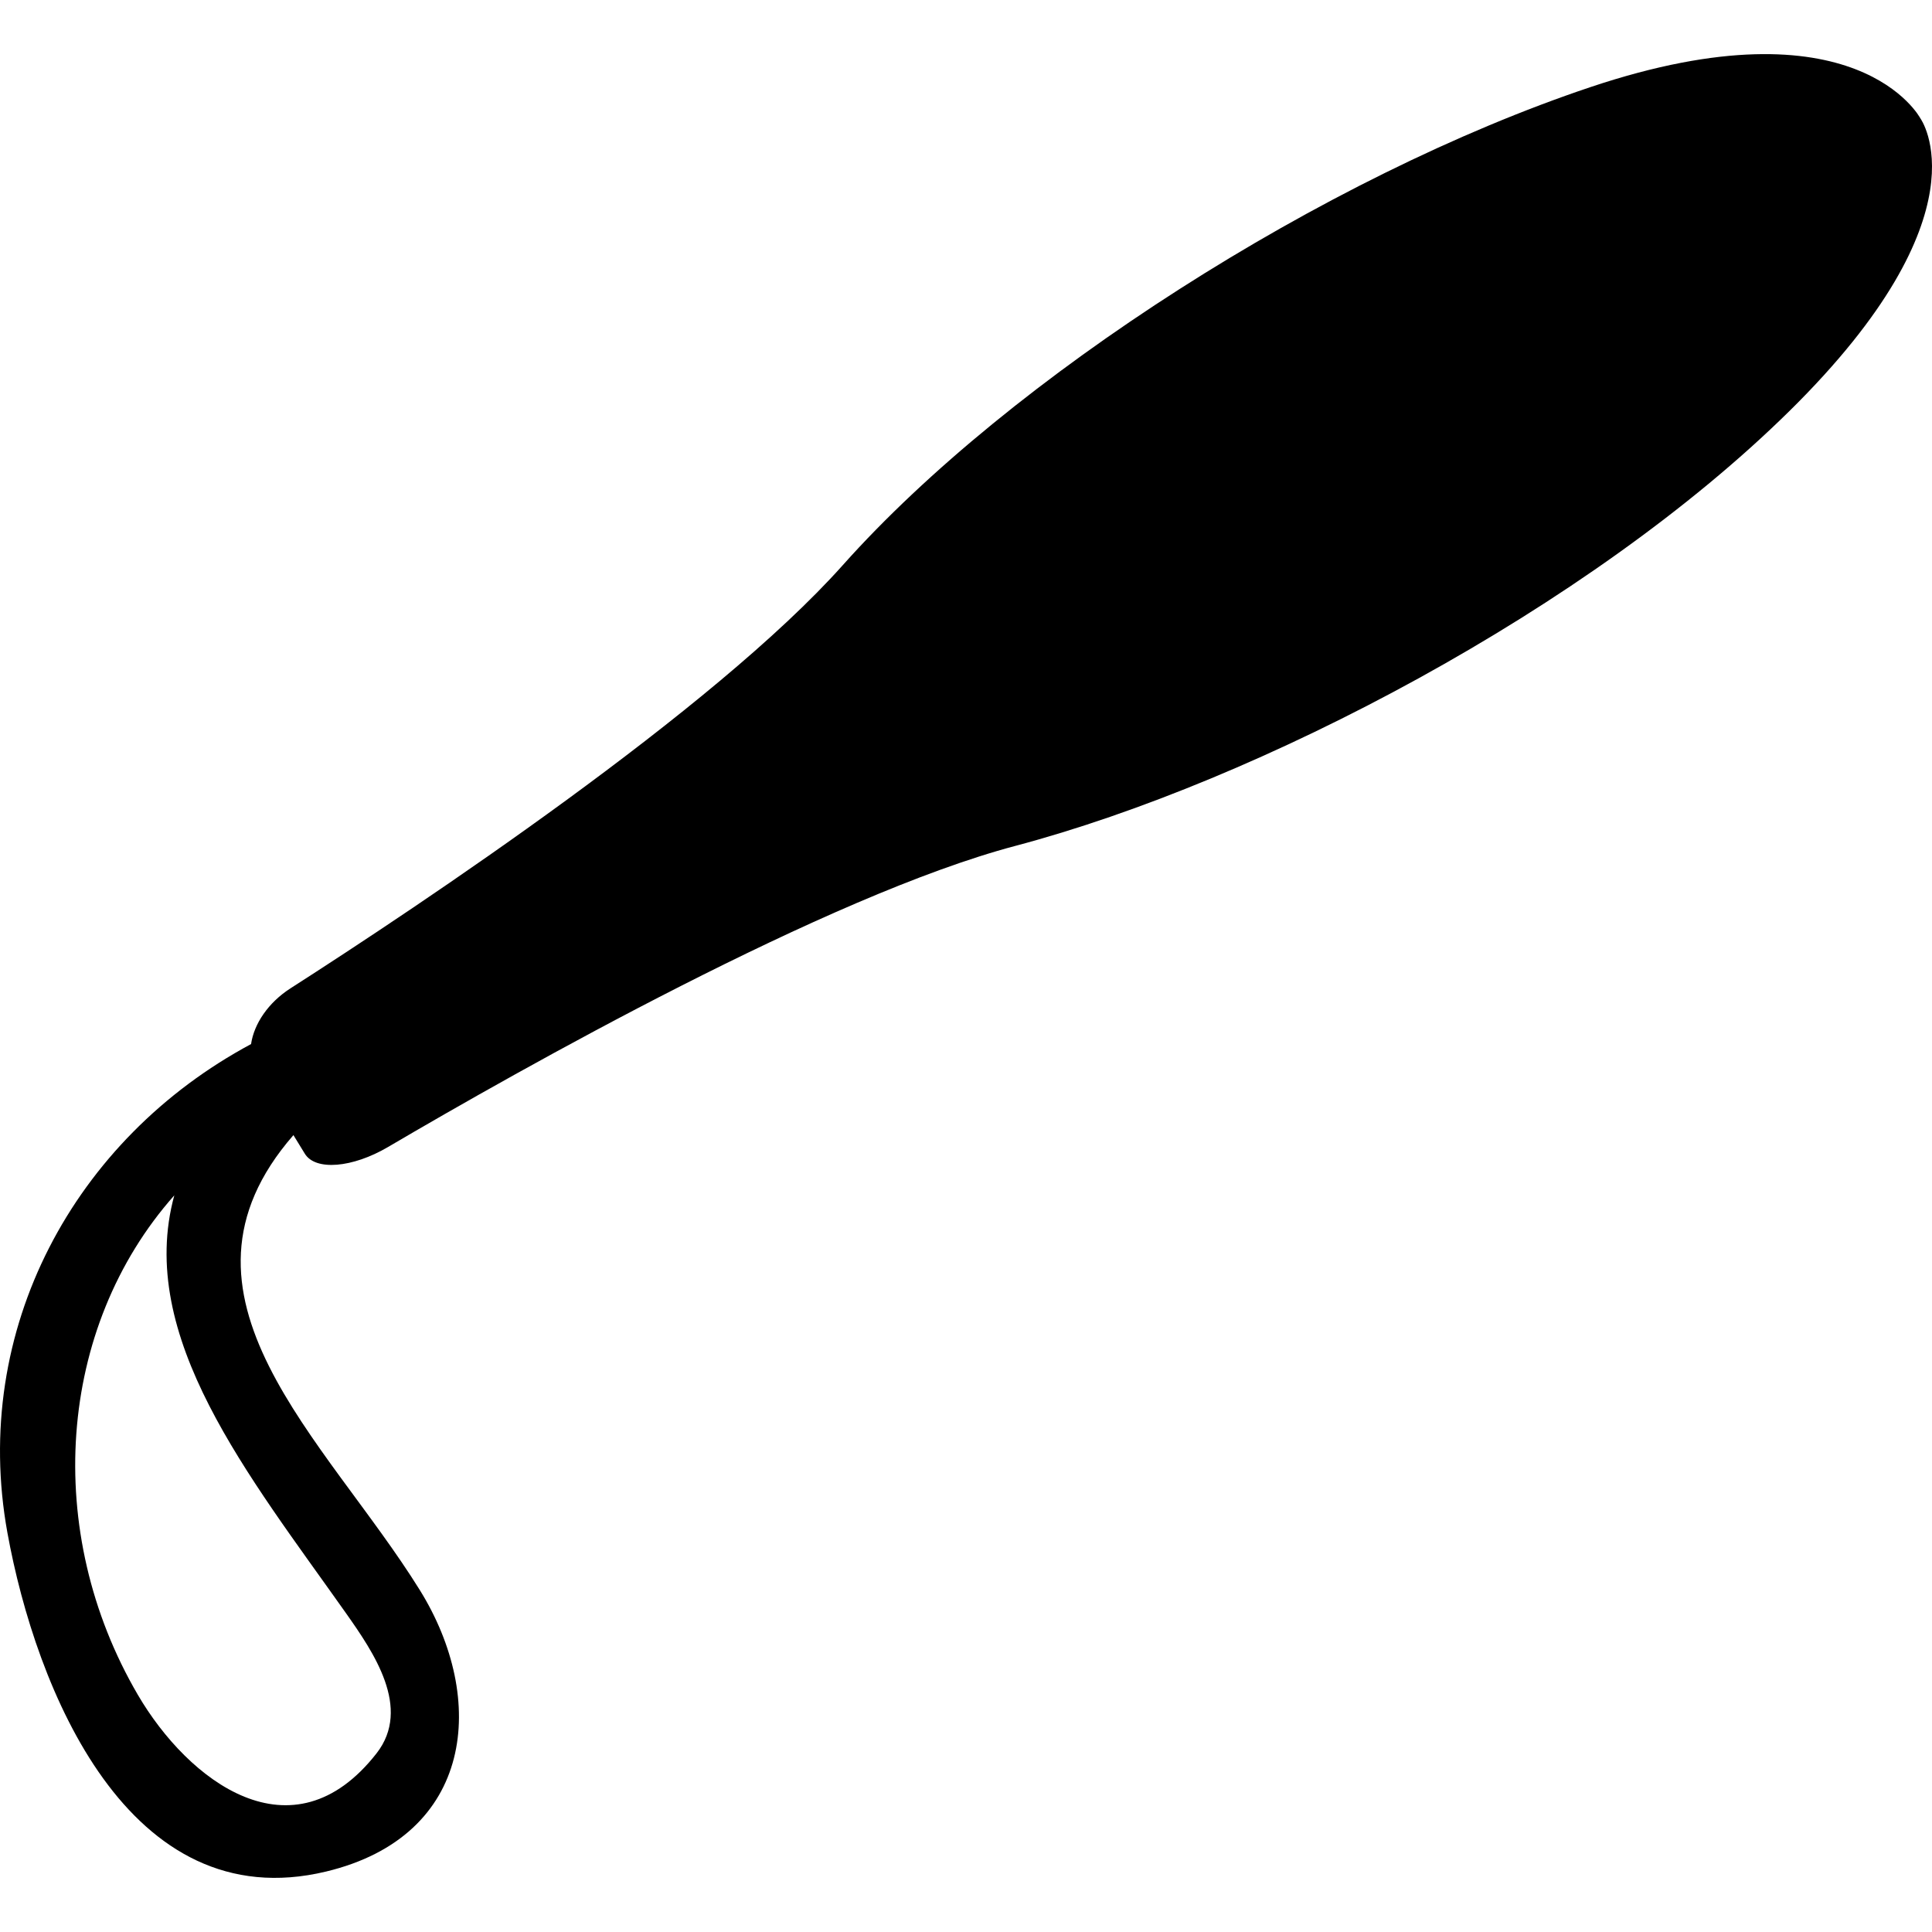 <?xml version="1.0" encoding="iso-8859-1"?>
<!-- Uploaded to: SVG Repo, www.svgrepo.com, Generator: SVG Repo Mixer Tools -->
<!DOCTYPE svg PUBLIC "-//W3C//DTD SVG 1.1//EN" "http://www.w3.org/Graphics/SVG/1.1/DTD/svg11.dtd">
<svg fill="#000000" version="1.1" id="Capa_1" xmlns="http://www.w3.org/2000/svg" xmlns:xlink="http://www.w3.org/1999/xlink" 
	 width="800px" height="800px" viewBox="0 0 457.994 457.995"
	 xml:space="preserve">
<g>
	<g>
		<path d="M377.034,20.646c-63.233,21.197-137.443,68.699-177.232,113.313c-30.589,34.288-100.298,80.684-130.935,100.328
			c-5.295,3.398-8.646,8.428-9.351,13.217c-41.897,22.465-66.5,67.697-57.759,115.847c6.723,37.024,28.671,91.569,75.544,80.312
			c35.159-8.447,38.241-40.92,22.217-66.728c-22.271-35.879-63.133-69.785-29.959-107.848c0.768,1.246,1.671,2.729,2.707,4.416
			c2.529,4.107,11.307,3.342,19.701-1.587c31.372-18.431,104.287-59.619,148.707-71.387c57.787-15.31,136.017-56.28,183.517-103.083
			c47.5-46.807,31.05-69.384,31.05-69.384S440.259-0.543,377.034,20.646z M82.001,382.394c6.53,9.249,15.655,22.502,7.268,33.241
			c-19.979,25.56-44.673,6.532-56.601-13.881c-22.532-38.556-19.22-86.953,8.654-118.392C32.169,316.84,59,349.822,82.001,382.394z"
			/>
	</g>
</g>
</svg>